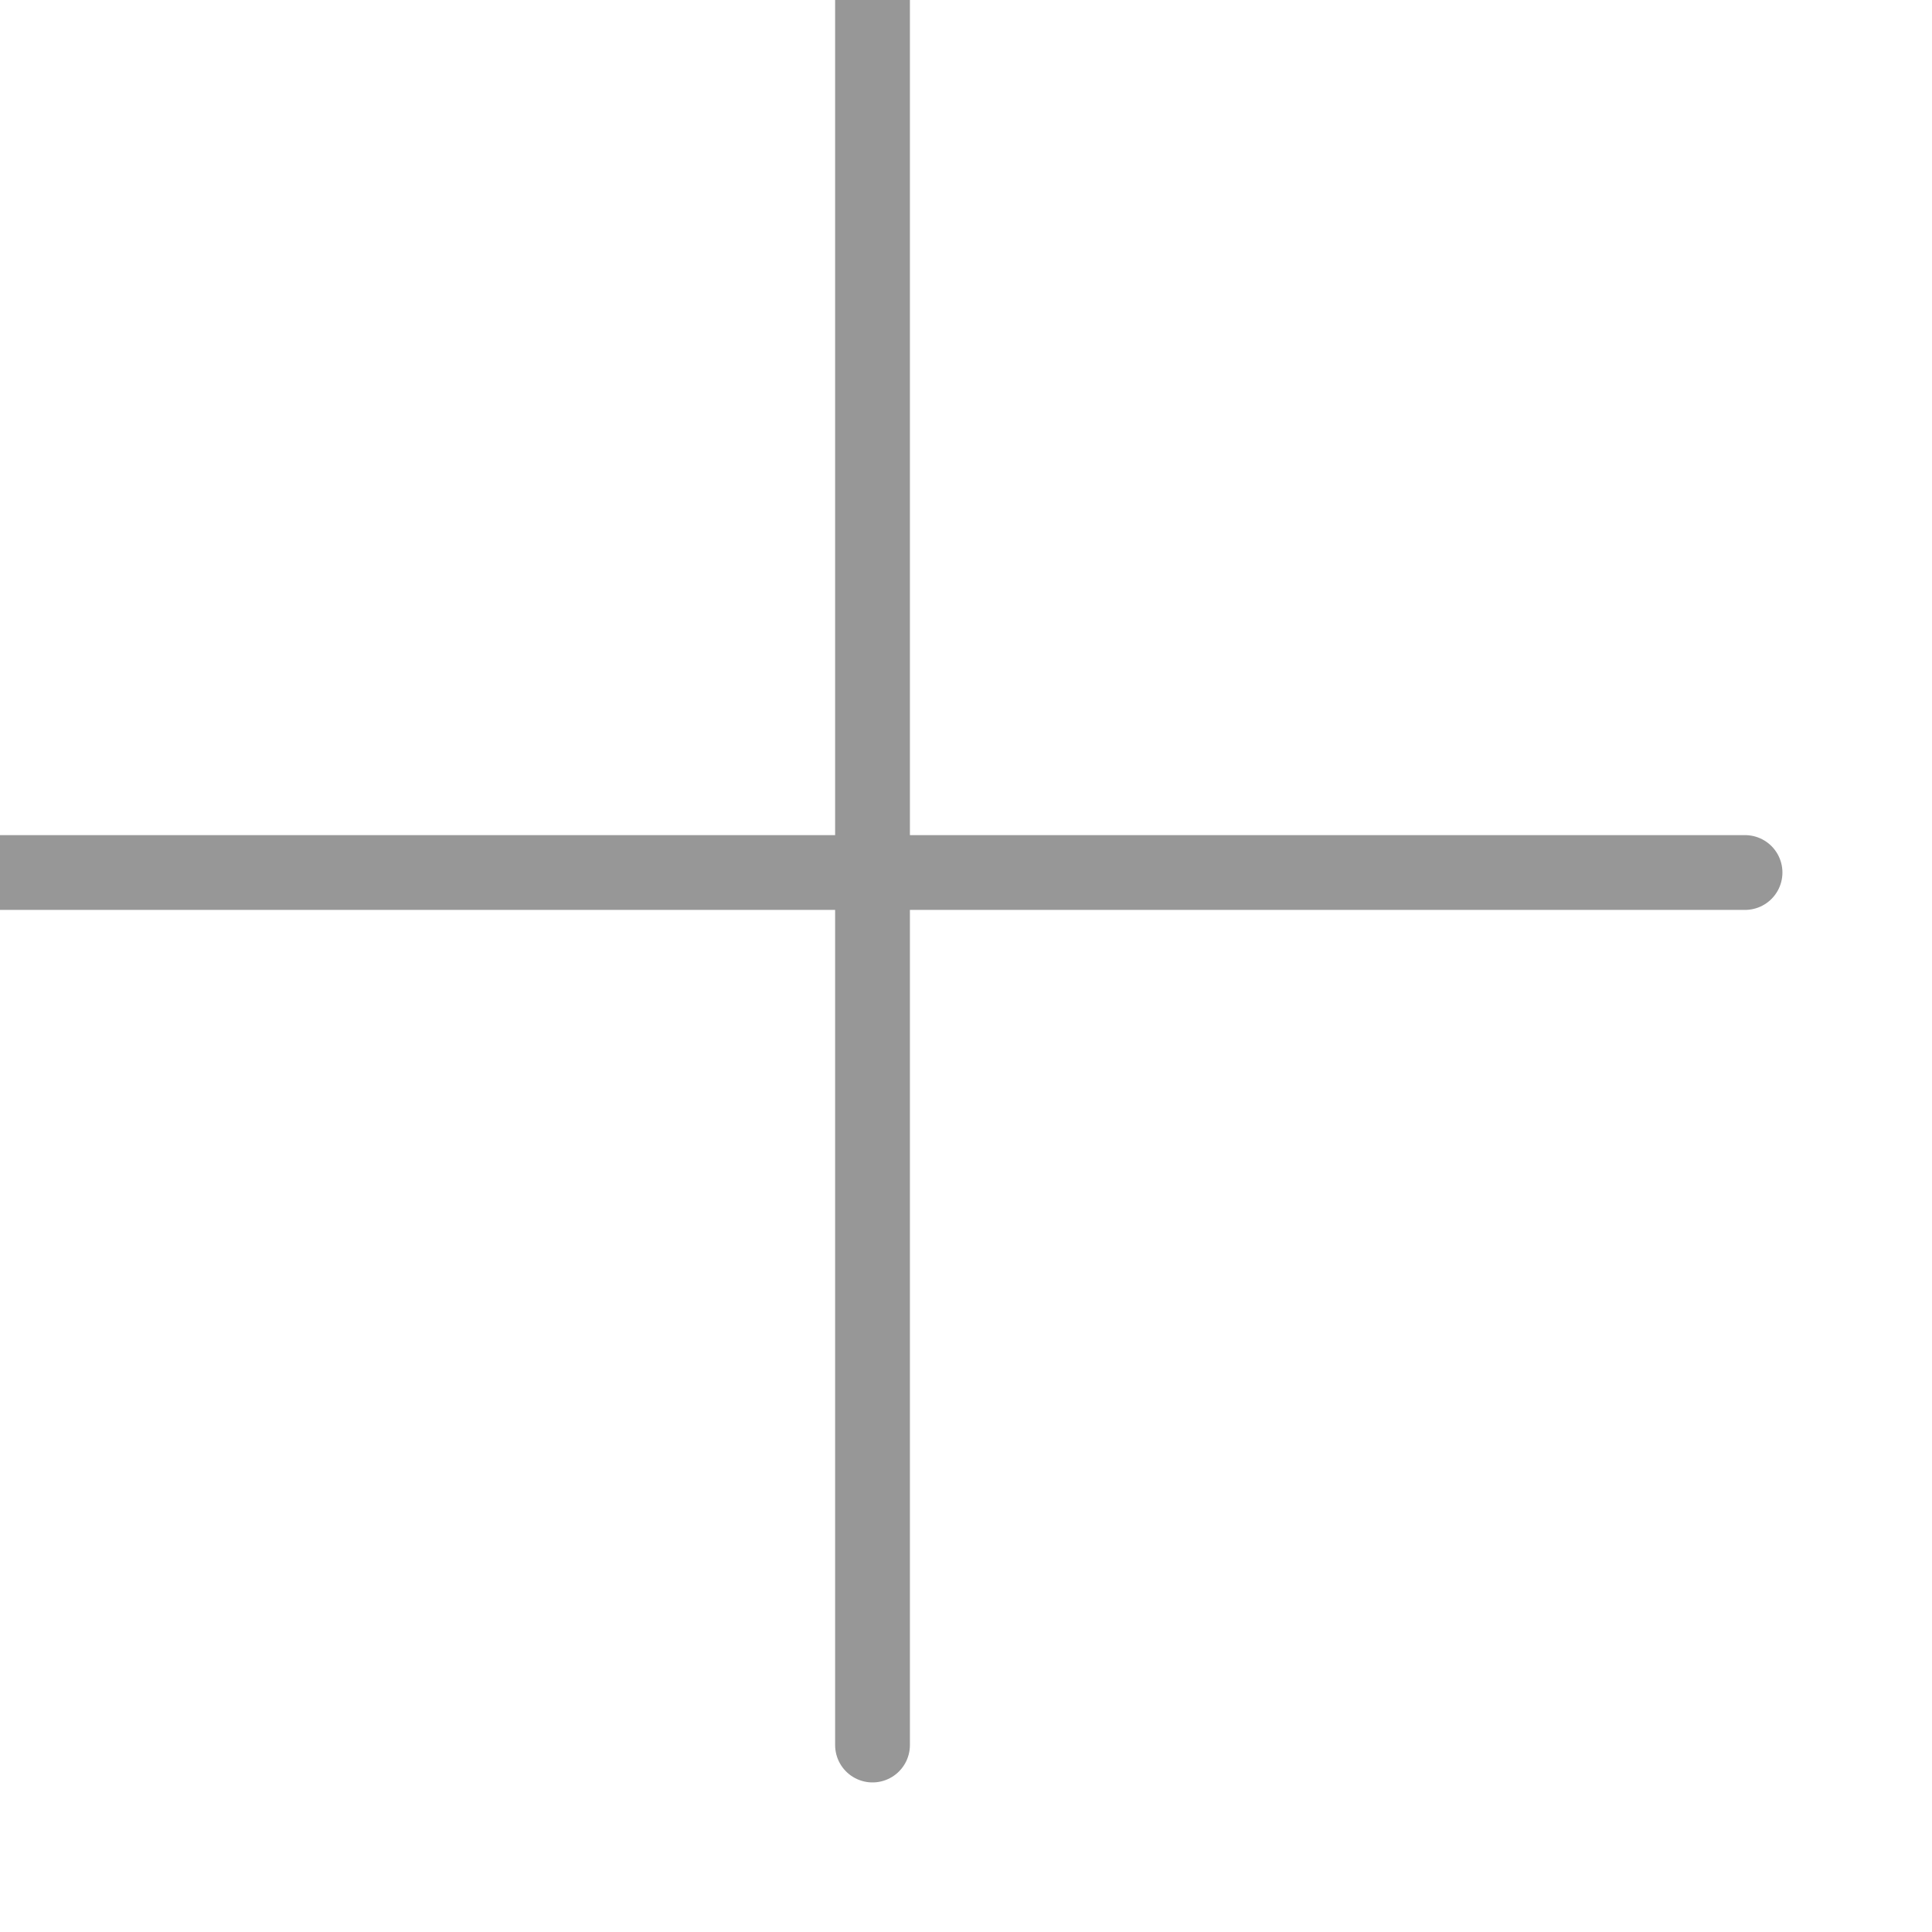 <svg xmlns="http://www.w3.org/2000/svg" xmlns:xlink="http://www.w3.org/1999/xlink" width="31px" height="31px" viewBox="0 0 31 31" version="1.1">
    <title>Plus</title>
    <g xmlns="http://www.w3.org/2000/svg" fill="none" fill-rule="evenodd" stroke-linecap="round" stroke-linejoin="round" stroke="#979797" stroke-width="1.2">
    <line x1="14" y1="0" x2="14" y2="28"/>
    <line x1="0" y1="14" x2="28" y2="14"/>
</g>
</svg>